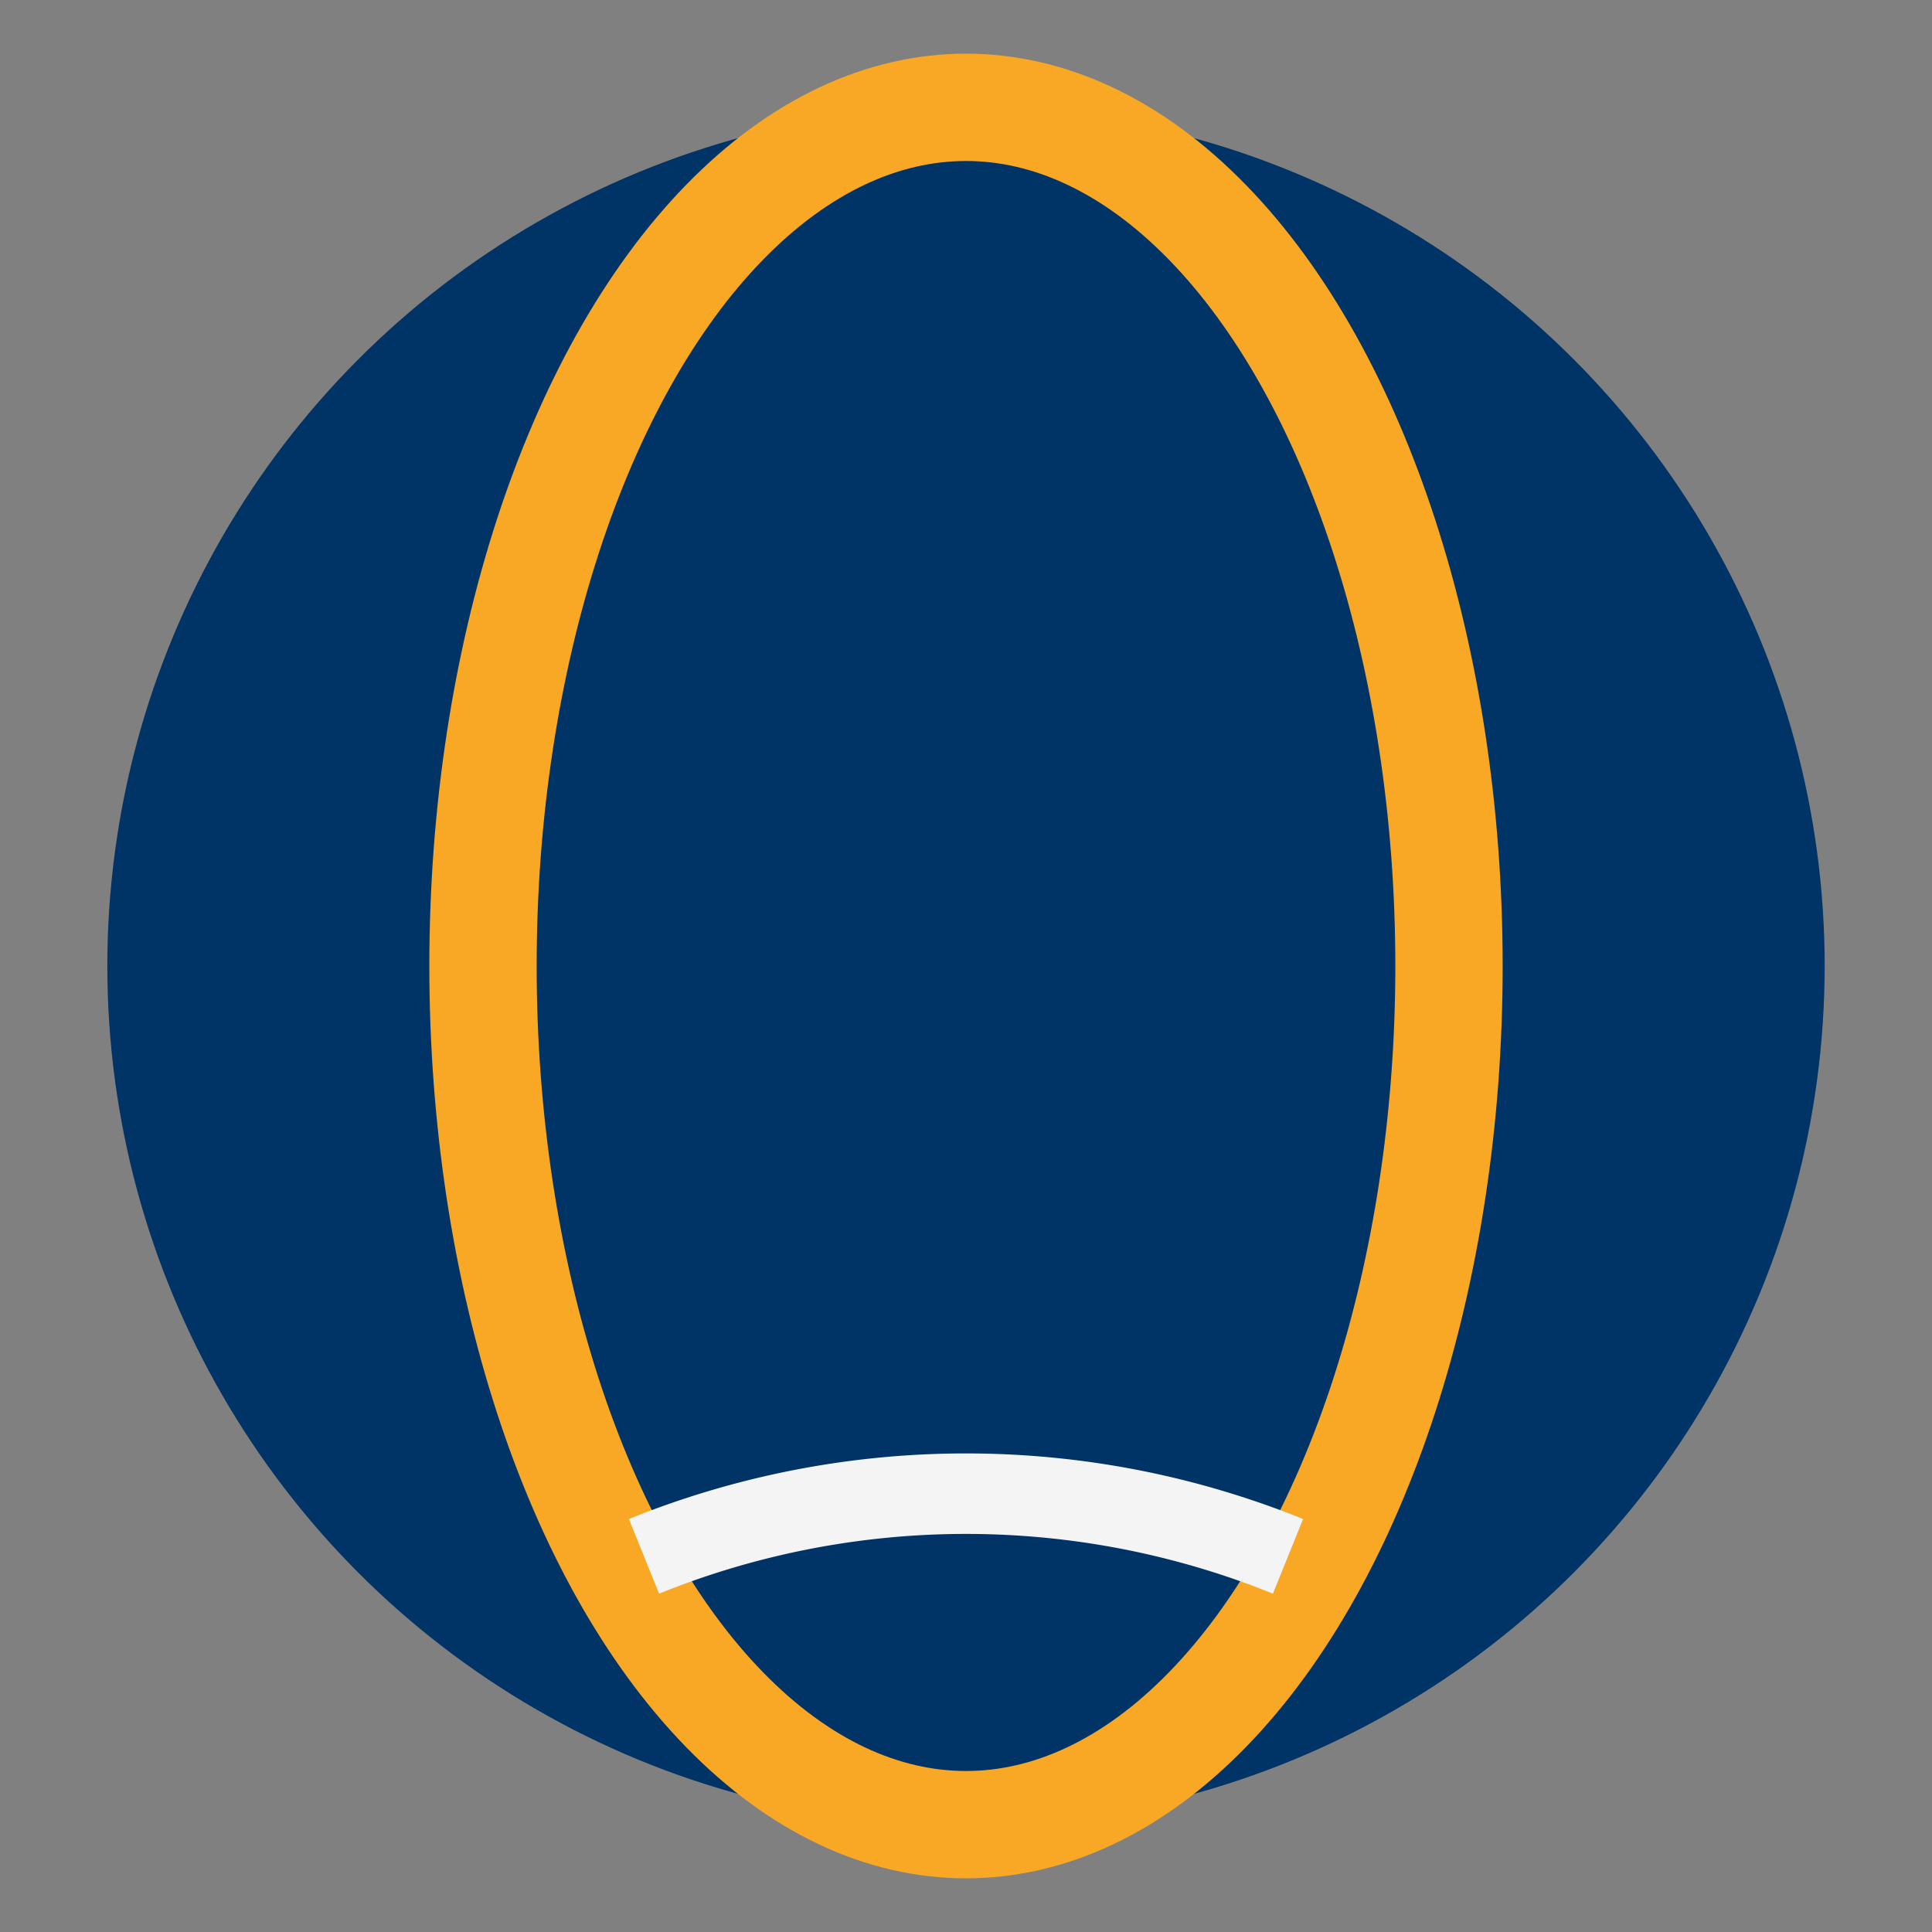 <?xml version="1.0" encoding="UTF-8"?>
<svg xmlns="http://www.w3.org/2000/svg" width="36" height="36" viewBox="0 0 36 36"><rect x="0" y="0" width="36" height="36" fill="#808080" stroke="none"/><circle cx="18" cy="18" r="16" fill="#003366"/><ellipse cx="18" cy="18" rx="9" ry="16" fill="none" stroke="#F9A825" stroke-width="2"/><path d="M12 29a16 16 0 0 1 12 0" fill="none" stroke="#F4F4F4" stroke-width="1.5"/></svg>